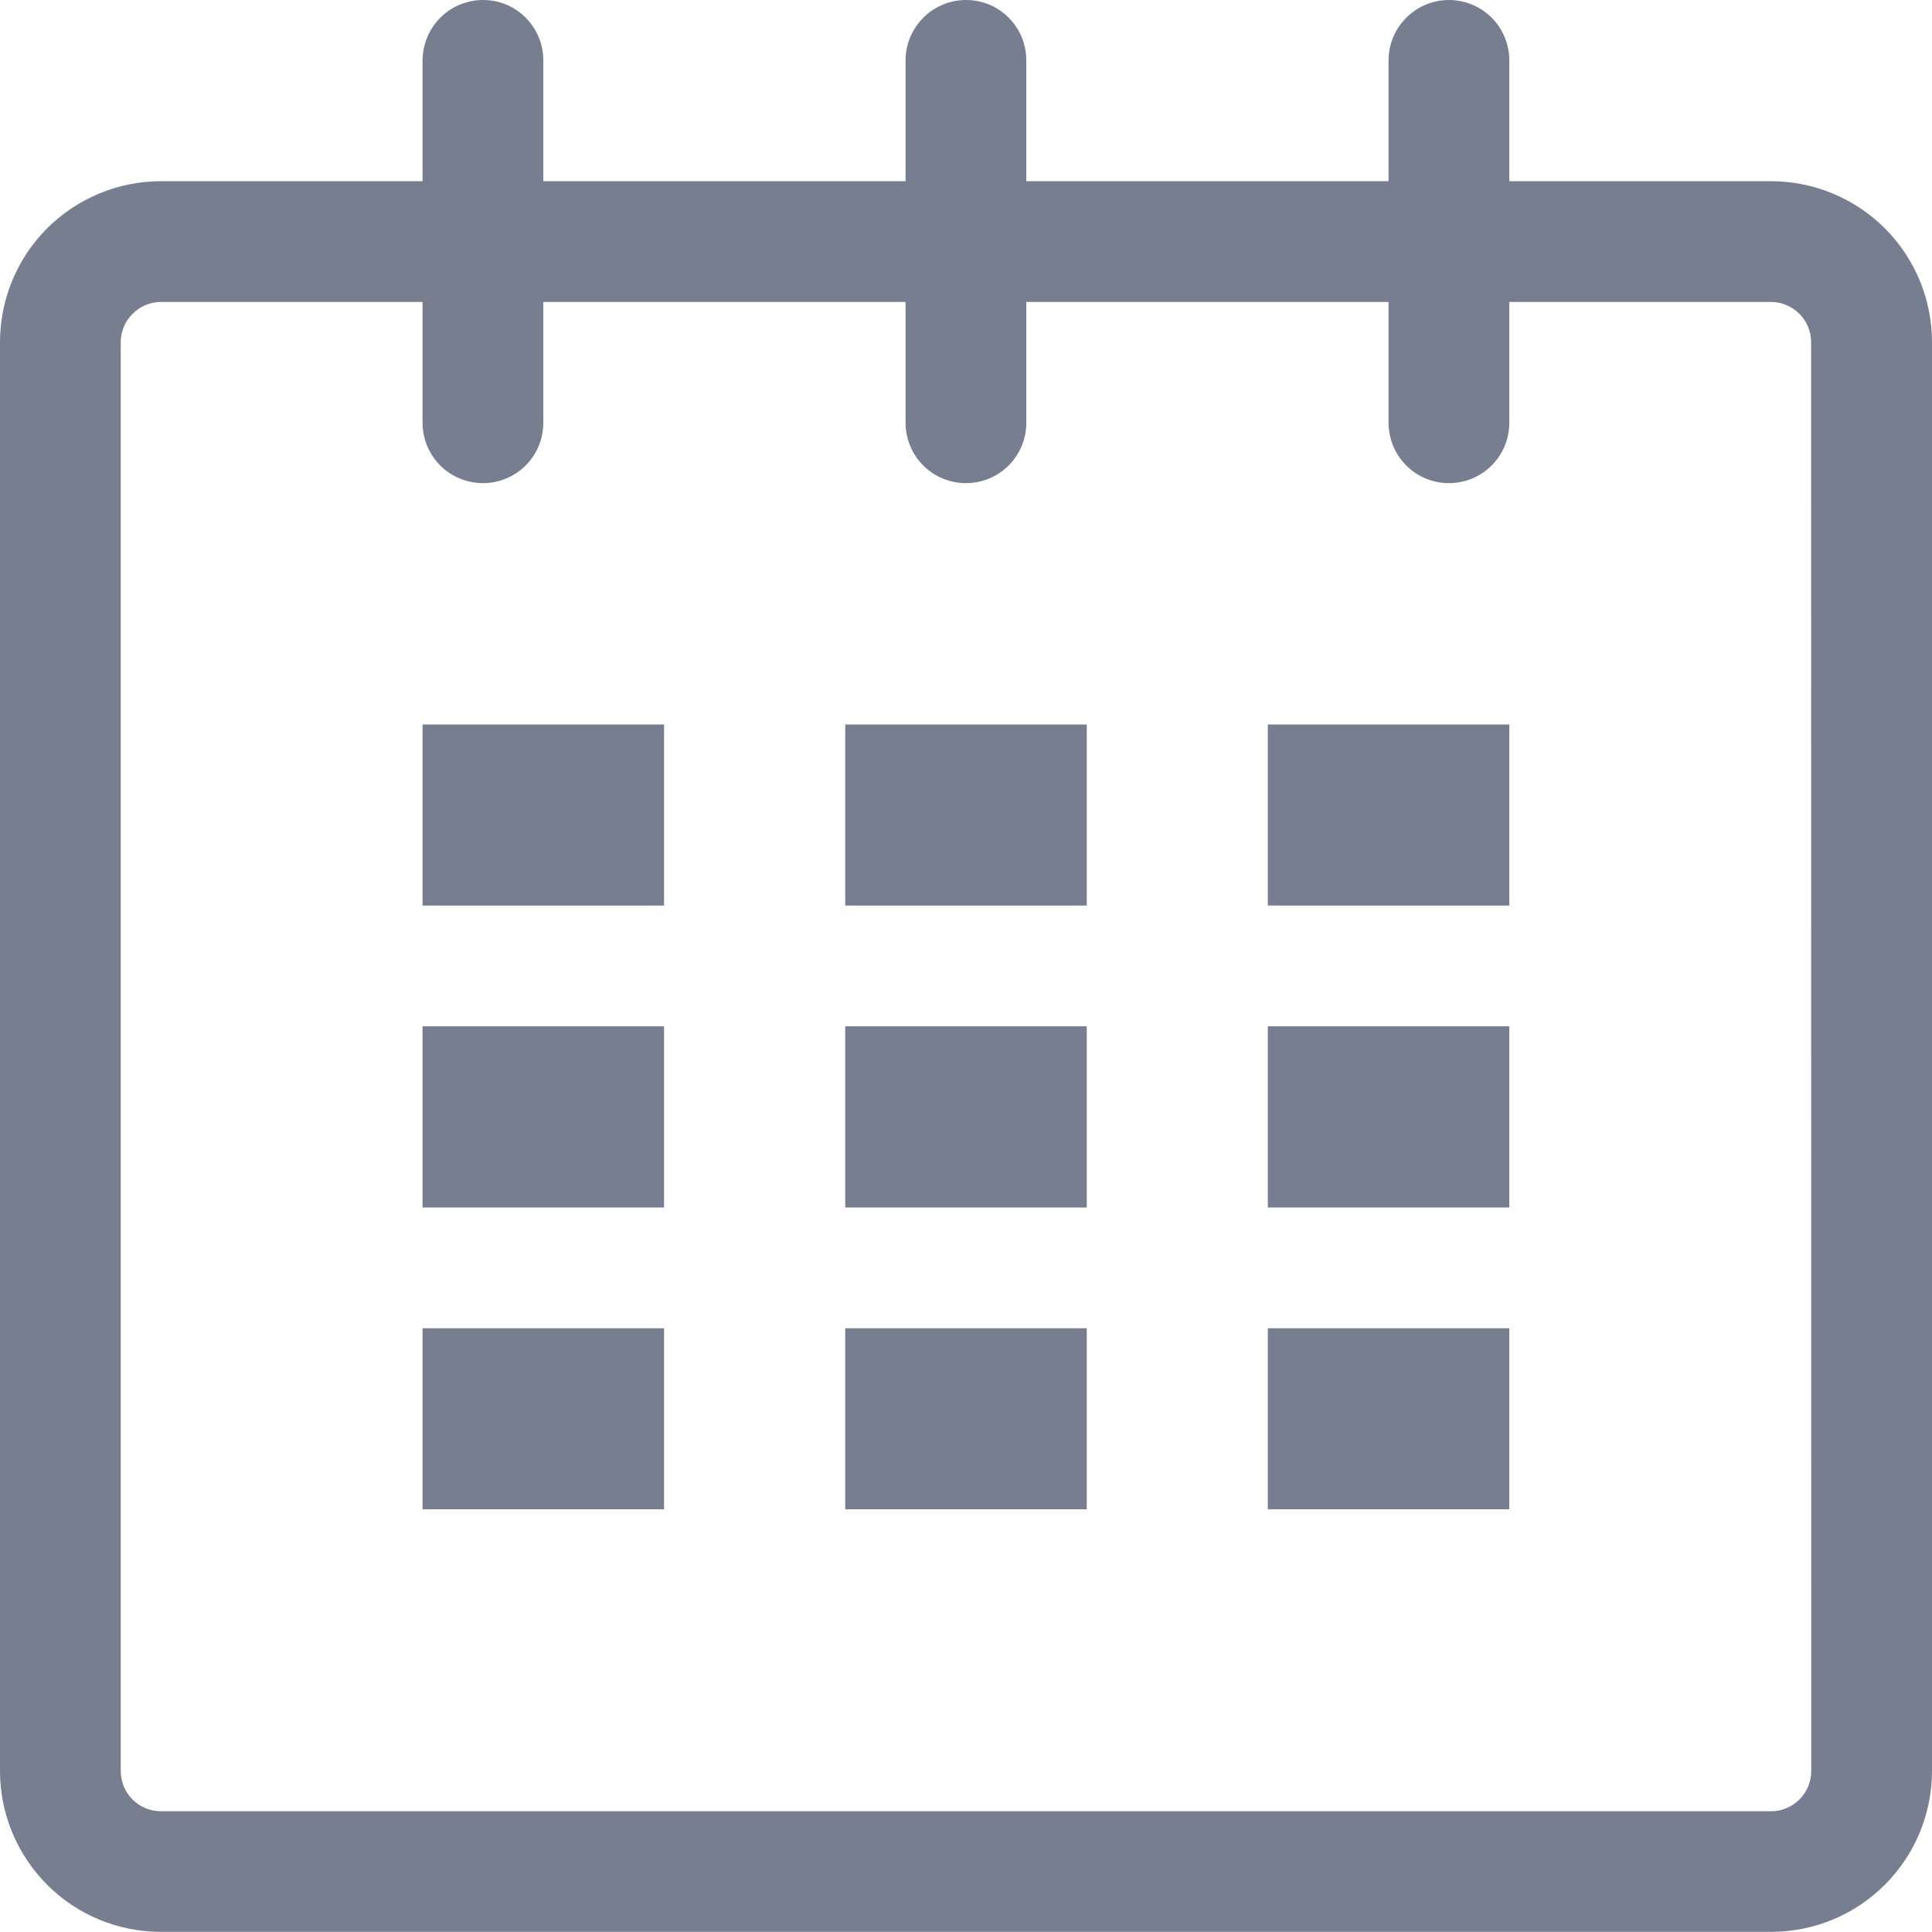 <svg width="14" height="14" viewBox="0 0 14 14" fill="none" xmlns="http://www.w3.org/2000/svg">
<g id="fontisto:date" clip-path="url(#clip0_547_4958)">
<path id="Vector" d="M12.833 1.313H10.937V0.438C10.937 0.322 10.891 0.21 10.809 0.128C10.727 0.046 10.616 7.74571e-05 10.5 1.0388e-07C10.384 -7.72493e-05 10.273 0.046 10.191 0.128C10.108 0.21 10.062 0.321 10.062 0.437V1.313H7.437V0.438C7.437 0.38 7.426 0.323 7.404 0.27C7.382 0.217 7.35 0.169 7.309 0.128C7.269 0.088 7.221 0.055 7.168 0.033C7.114 0.011 7.058 3.83988e-05 7 9.73605e-08C6.884 -7.72558e-05 6.773 0.046 6.691 0.128C6.609 0.21 6.562 0.321 6.562 0.437V1.313H3.937V0.438C3.937 0.38 3.926 0.323 3.904 0.27C3.882 0.217 3.85 0.169 3.809 0.128C3.769 0.088 3.721 0.055 3.668 0.033C3.615 0.011 3.558 3.83988e-05 3.5 9.73605e-08C3.384 -7.72558e-05 3.273 0.046 3.191 0.128C3.109 0.21 3.063 0.321 3.062 0.437V1.313H1.167C0.857 1.313 0.561 1.436 0.342 1.654C0.123 1.873 0 2.17 0 2.479V12.833C0 13.142 0.123 13.439 0.342 13.658C0.56 13.877 0.857 13.999 1.167 13.999H12.833C13.143 13.999 13.439 13.877 13.658 13.658C13.877 13.439 14 13.142 14 12.833V2.479C14 2.17 13.877 1.873 13.658 1.654C13.439 1.436 13.142 1.313 12.833 1.313ZM13.125 12.833C13.125 12.911 13.094 12.985 13.04 13.039C12.985 13.094 12.911 13.125 12.834 13.125H1.167C1.089 13.125 1.015 13.094 0.96 13.04C0.906 12.985 0.875 12.911 0.875 12.833V2.479C0.875 2.402 0.906 2.328 0.961 2.274C1.015 2.219 1.089 2.188 1.167 2.188H3.062V3.063C3.062 3.179 3.108 3.291 3.19 3.373C3.272 3.455 3.384 3.501 3.5 3.501C3.616 3.501 3.727 3.455 3.809 3.373C3.891 3.291 3.937 3.18 3.937 3.064V2.188H6.562V3.063C6.562 3.179 6.608 3.291 6.69 3.373C6.772 3.455 6.884 3.501 7 3.501C7.116 3.501 7.227 3.455 7.309 3.373C7.391 3.291 7.437 3.18 7.437 3.064V2.188H10.062V3.063C10.062 3.179 10.108 3.291 10.19 3.373C10.272 3.455 10.383 3.501 10.499 3.501C10.616 3.501 10.727 3.455 10.809 3.373C10.891 3.291 10.937 3.18 10.937 3.064V2.188H12.833C12.91 2.188 12.984 2.219 13.039 2.274C13.093 2.328 13.124 2.402 13.124 2.479L13.125 12.833Z" fill="#777E90"/>
<path id="Vector_2" d="M3.062 5.25H4.812V6.562H3.062V5.25ZM3.062 7.437H4.812V8.75H3.062V7.437ZM3.062 9.625H4.812V10.937H3.062V9.625ZM6.125 9.625H7.875V10.937H6.125V9.625ZM6.125 7.437H7.875V8.75H6.125V7.437ZM6.125 5.25H7.875V6.562H6.125V5.25ZM9.187 9.625H10.937V10.937H9.187V9.625ZM9.187 7.437H10.937V8.75H9.187V7.437ZM9.187 5.25H10.937V6.562H9.187V5.25Z" fill="#777E90"/>
</g>
<defs>
<clipPath id="clip0_547_4958">
<rect width="14" height="14" fill="white"/>
</clipPath>
</defs>
</svg>
